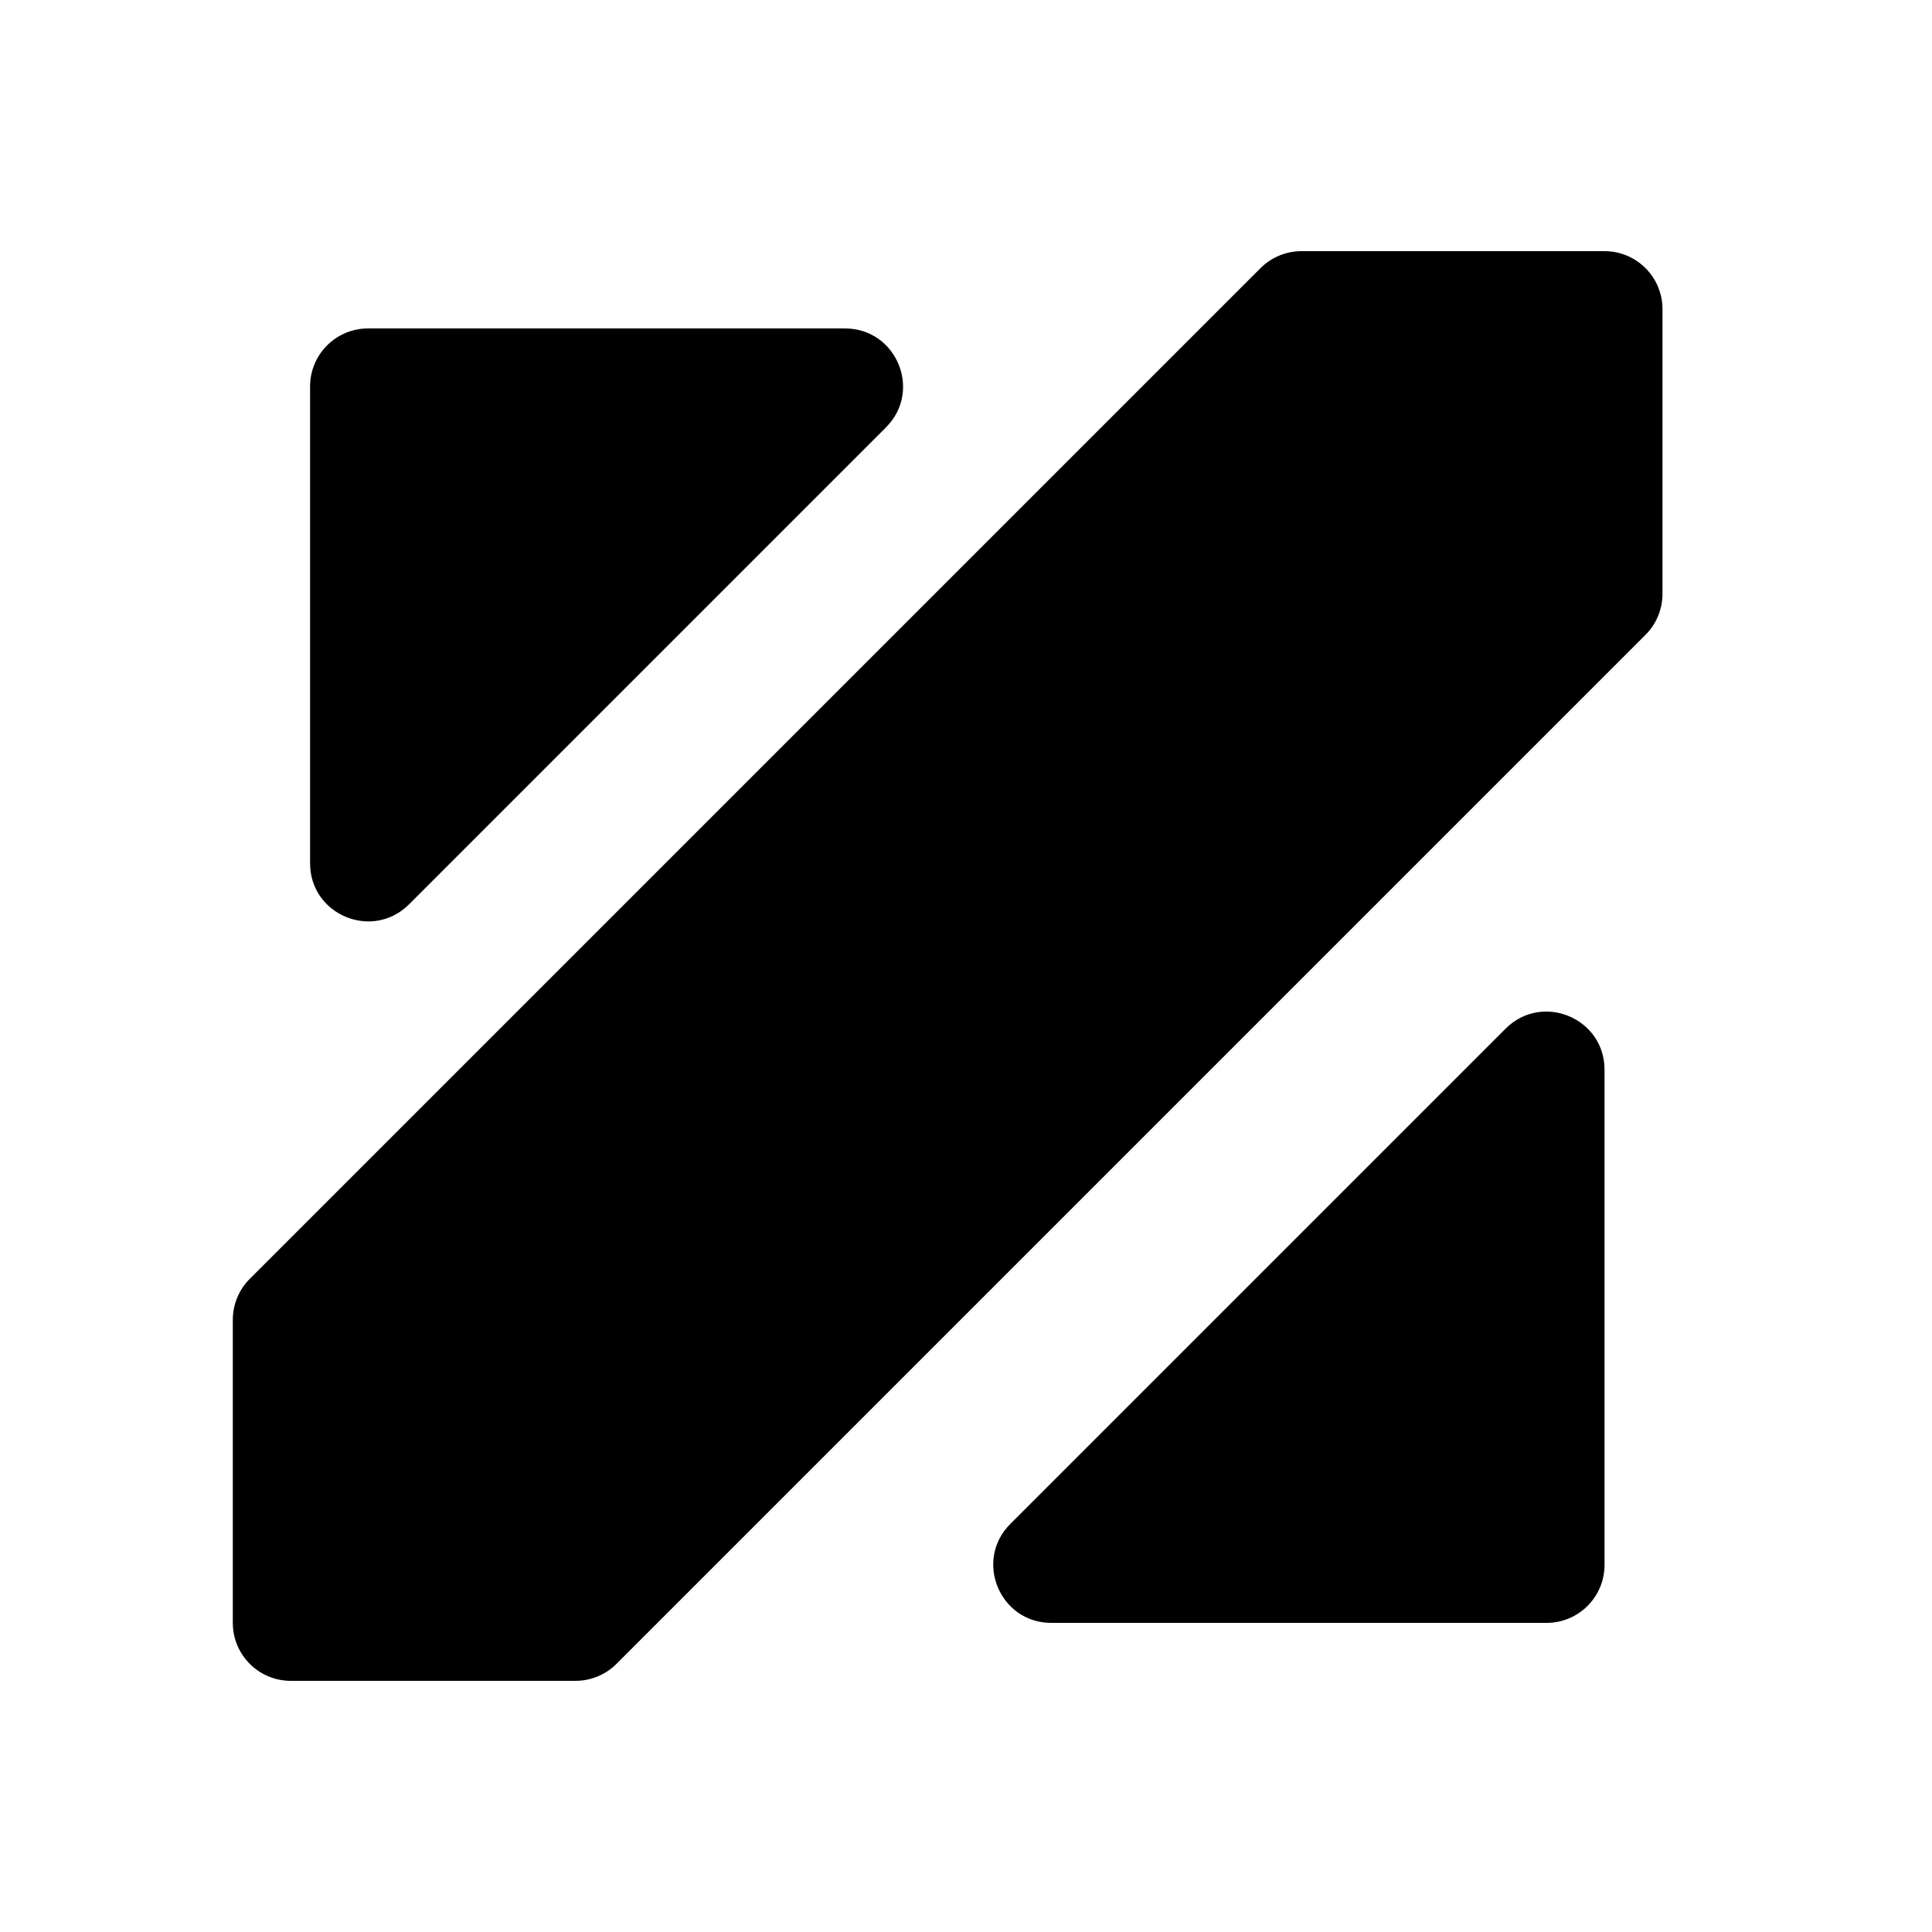 <svg width="100" height="100" viewBox="0 0 100 100" fill="none" xmlns="http://www.w3.org/2000/svg">
<path fill-rule="evenodd" clip-rule="evenodd" d="M12.929 66.192C12.367 66.755 12.05 67.518 12.05 68.314V84C12.05 85.657 13.394 87 15.05 87H29.787C30.583 87 31.346 86.684 31.909 86.121L85.172 32.858C85.734 32.296 86.05 31.532 86.05 30.737V16C86.05 14.343 84.707 13 83.05 13H67.364C66.569 13 65.806 13.316 65.243 13.879L12.929 66.192ZM45.858 22.121C47.748 20.231 46.41 17 43.737 17H19.05C17.394 17 16.05 18.343 16.05 20V44.686C16.05 47.359 19.282 48.697 21.172 46.808L45.858 22.121ZM83.05 81C83.05 82.657 81.707 84 80.05 84H54.415C51.742 84 50.404 80.769 52.294 78.879L77.929 53.243C79.819 51.353 83.05 52.692 83.05 55.364V81Z" fill="black"/>
</svg>
